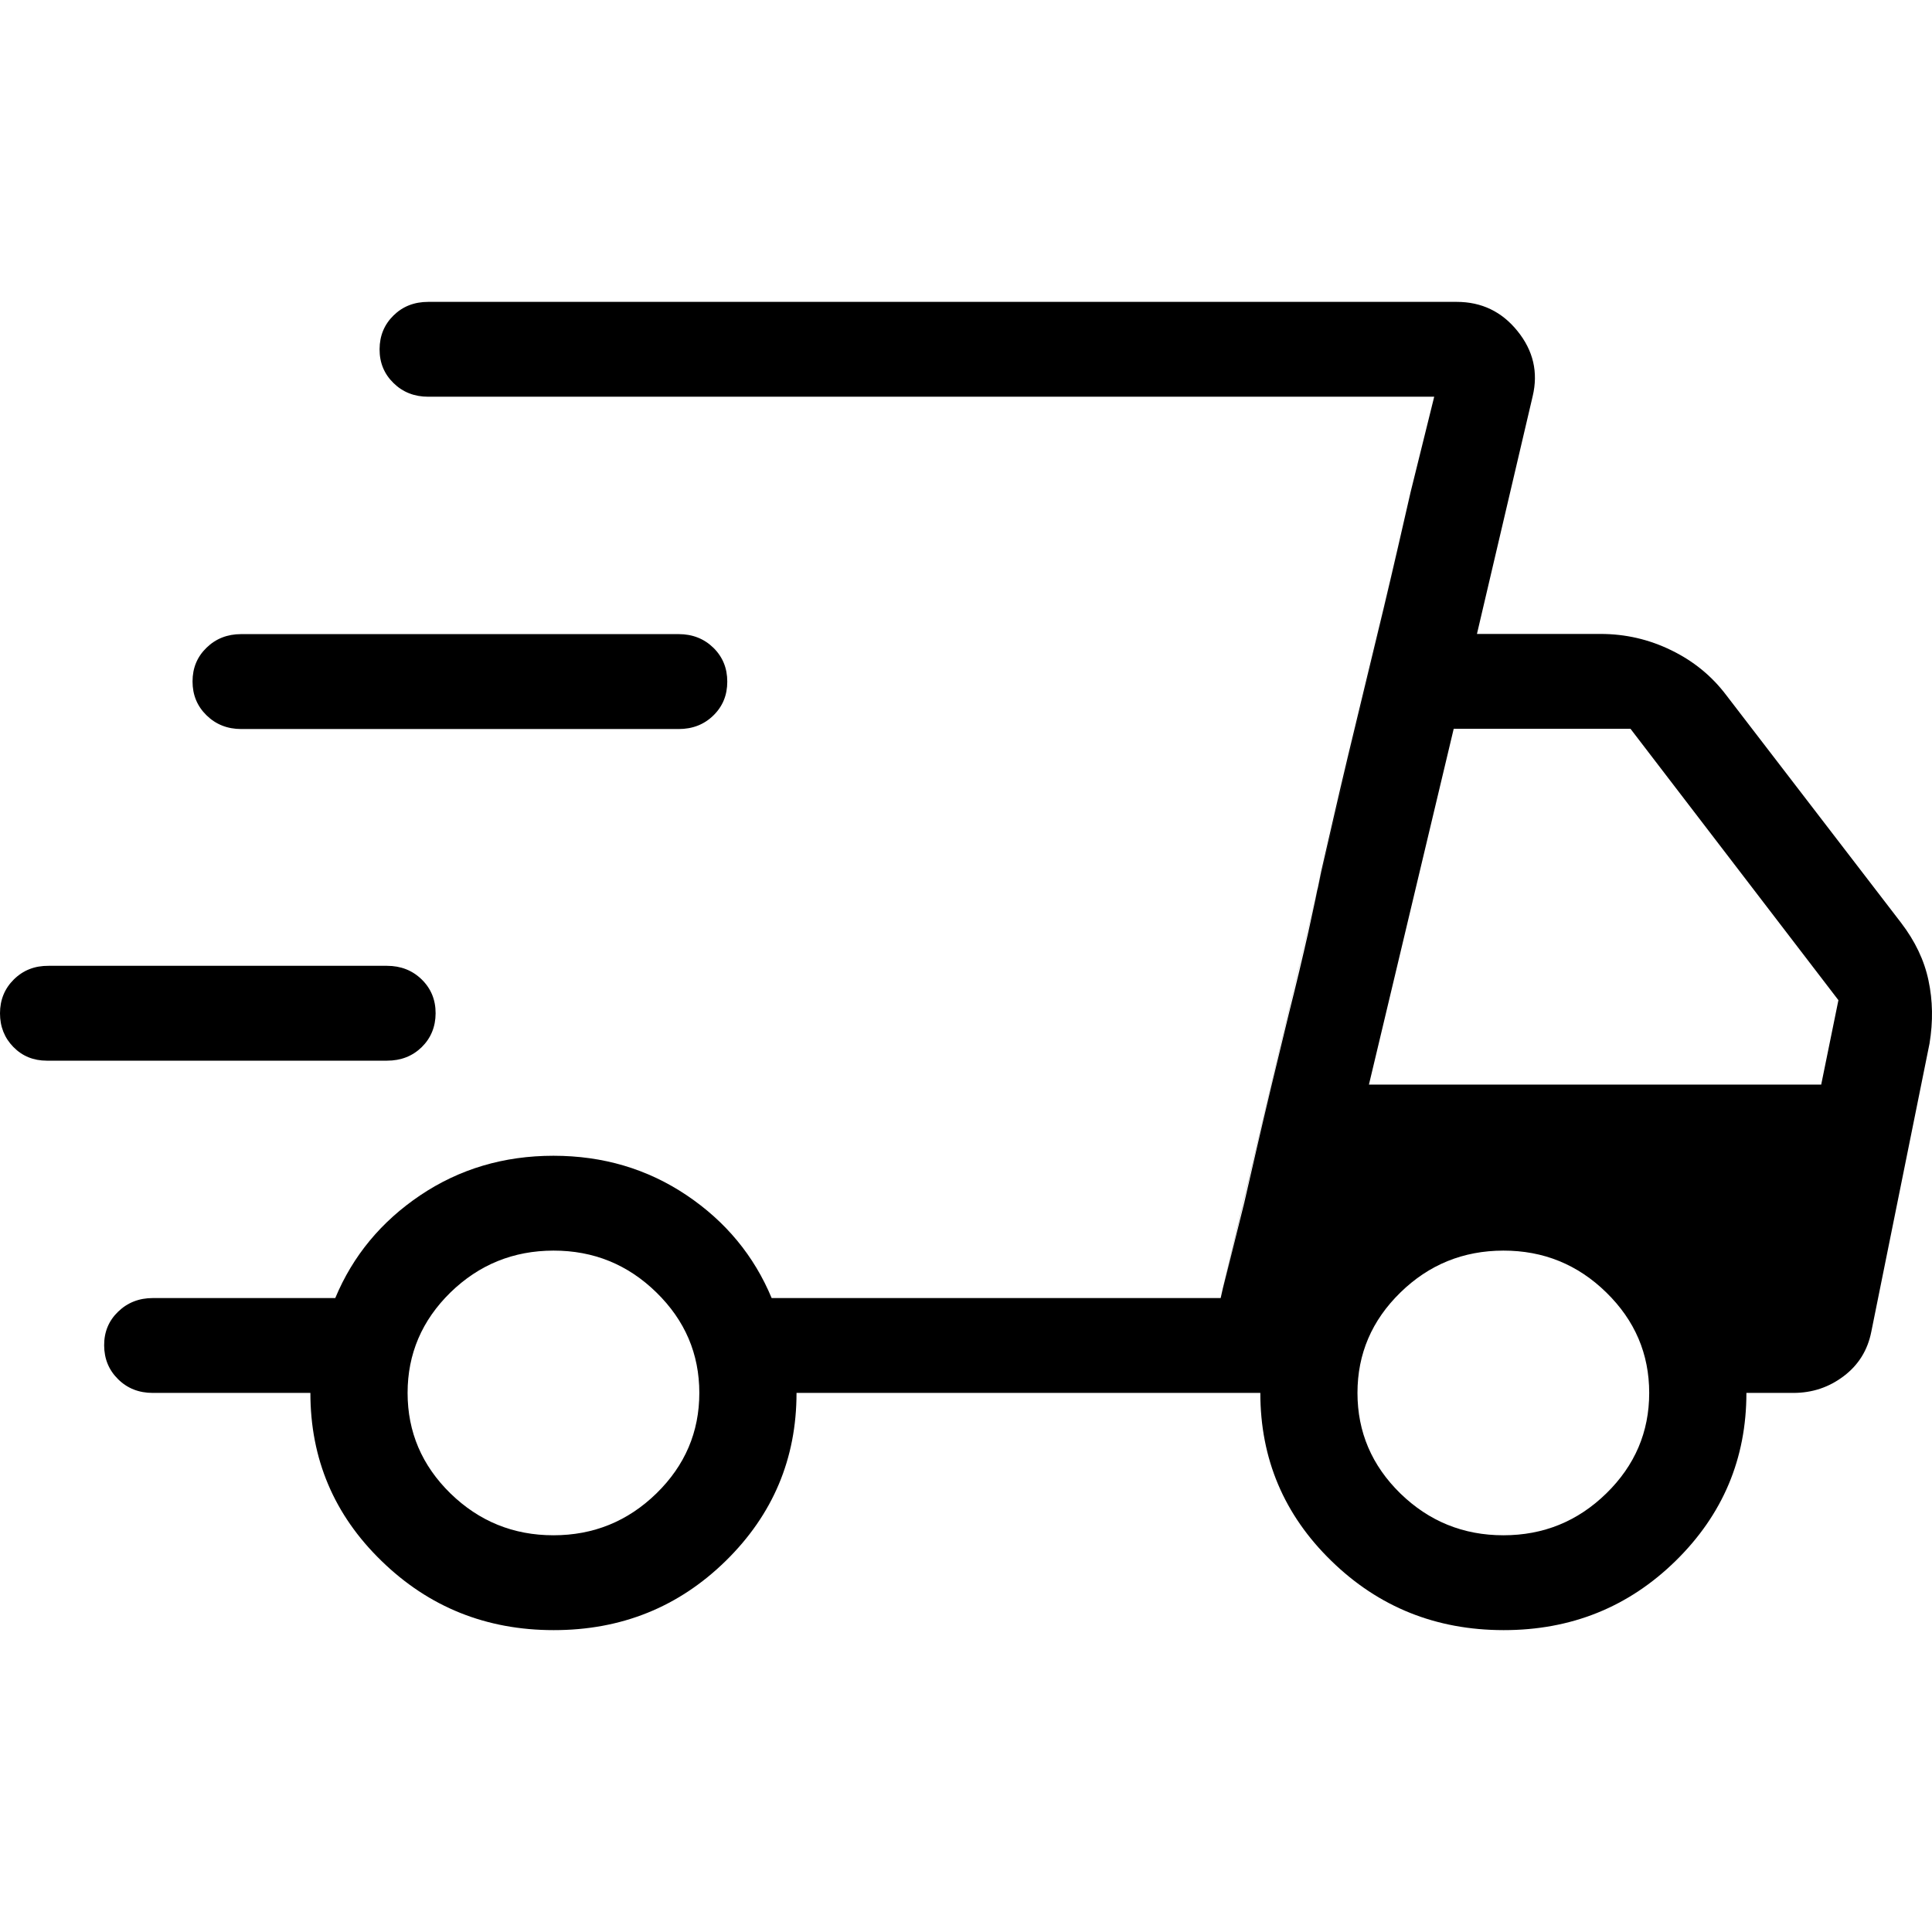 <svg width="32" height="32" viewBox="0 0 32 32" fill="none" xmlns="http://www.w3.org/2000/svg">
<path d="M9.17 27C8.054 27 7.103 26.618 6.318 25.853C5.533 25.091 5.141 24.164 5.141 23.071H2.53C2.301 23.071 2.11 22.996 1.957 22.845C1.803 22.694 1.726 22.507 1.725 22.284C1.724 22.061 1.801 21.875 1.957 21.725C2.112 21.575 2.304 21.5 2.53 21.5H5.553C5.844 20.801 6.314 20.233 6.962 19.797C7.611 19.361 8.346 19.143 9.167 19.143C9.988 19.143 10.724 19.361 11.373 19.797C12.021 20.233 12.49 20.801 12.781 21.5H20.218L23.755 6.571H7.093C6.864 6.571 6.672 6.496 6.518 6.345C6.363 6.194 6.286 6.007 6.287 5.784C6.288 5.561 6.365 5.375 6.518 5.225C6.67 5.075 6.862 5 7.093 5H24.127C24.539 5 24.875 5.161 25.135 5.484C25.396 5.807 25.48 6.166 25.386 6.562L24.463 10.5H26.51C26.923 10.5 27.313 10.59 27.681 10.77C28.05 10.949 28.354 11.198 28.593 11.515L31.487 15.283C31.721 15.589 31.873 15.908 31.942 16.24C32.013 16.572 32.019 16.919 31.959 17.284L30.995 22.056C30.935 22.362 30.783 22.608 30.538 22.793C30.293 22.979 30.015 23.071 29.704 23.071H28.926C28.926 24.16 28.535 25.087 27.754 25.853C26.972 26.619 26.022 27.001 24.903 27C23.784 26.999 22.834 26.617 22.051 25.853C21.267 25.09 20.875 24.163 20.875 23.071H13.193C13.193 24.16 12.802 25.087 12.021 25.853C11.239 26.619 10.289 27.001 9.17 27ZM22.674 17.964H30.165L30.45 16.566L27.006 12.071H24.078L22.674 17.964ZM20.608 19.925L20.817 19.014C20.957 18.406 21.134 17.663 21.349 16.783C21.47 16.301 21.576 15.855 21.668 15.447C21.758 15.038 21.83 14.7 21.883 14.432L22.093 13.52C22.232 12.913 22.41 12.169 22.624 11.289C22.839 10.409 23.016 9.665 23.156 9.057L23.365 8.146L23.755 6.571L20.216 21.5L20.608 19.925ZM0.775 17.568C0.555 17.568 0.37 17.493 0.222 17.342C0.074 17.191 0 17.005 0 16.783C0 16.561 0.077 16.373 0.23 16.222C0.384 16.07 0.575 15.995 0.805 15.997H6.41C6.638 15.997 6.83 16.072 6.985 16.223C7.139 16.374 7.216 16.561 7.215 16.784C7.214 17.007 7.137 17.194 6.985 17.344C6.832 17.493 6.641 17.568 6.41 17.568H0.775ZM3.996 12.075C3.767 12.075 3.575 11.999 3.421 11.848C3.266 11.697 3.189 11.51 3.189 11.287C3.189 11.064 3.266 10.878 3.421 10.728C3.575 10.578 3.766 10.503 3.994 10.503H11.241C11.47 10.503 11.662 10.579 11.816 10.729C11.97 10.88 12.046 11.067 12.046 11.29C12.046 11.514 11.97 11.7 11.816 11.85C11.663 12 11.471 12.075 11.241 12.075H3.996ZM9.167 25.429C9.829 25.429 10.398 25.198 10.872 24.736C11.346 24.273 11.583 23.718 11.583 23.071C11.583 22.425 11.346 21.87 10.872 21.407C10.399 20.944 9.83 20.713 9.167 20.714C8.503 20.715 7.935 20.946 7.461 21.407C6.988 21.87 6.751 22.425 6.751 23.071C6.751 23.718 6.988 24.273 7.461 24.736C7.936 25.198 8.504 25.429 9.167 25.429ZM24.901 25.429C25.564 25.429 26.132 25.198 26.605 24.736C27.079 24.273 27.316 23.718 27.316 23.071C27.316 22.425 27.079 21.87 26.605 21.407C26.132 20.944 25.563 20.713 24.9 20.714C24.236 20.715 23.668 20.946 23.196 21.407C22.721 21.87 22.484 22.425 22.484 23.071C22.484 23.718 22.721 24.273 23.194 24.736C23.669 25.198 24.238 25.429 24.901 25.429Z" fill="black"/>
</svg>
